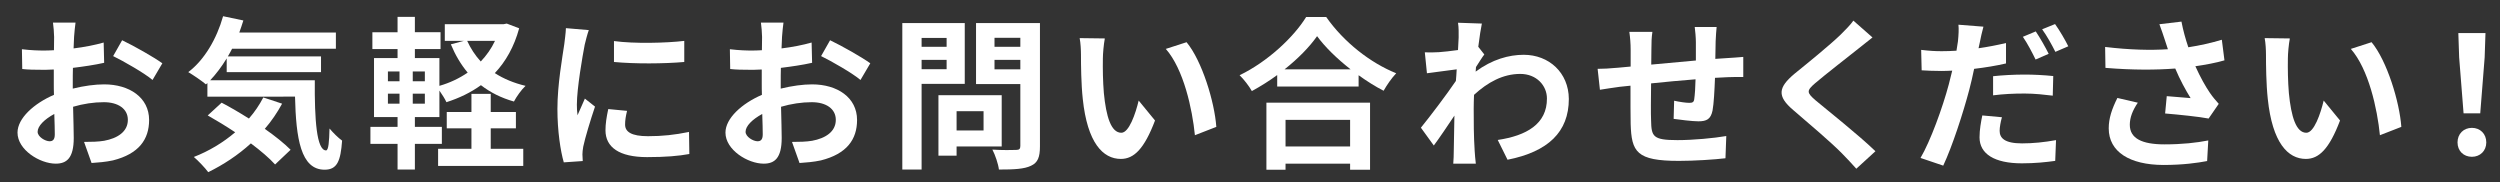 <?xml version="1.0" encoding="utf-8"?>
<!-- Generator: Adobe Illustrator 16.0.3, SVG Export Plug-In . SVG Version: 6.00 Build 0)  -->
<!DOCTYPE svg PUBLIC "-//W3C//DTD SVG 1.1//EN" "http://www.w3.org/Graphics/SVG/1.1/DTD/svg11.dtd">
<svg version="1.1" id="レイヤー_1" xmlns="http://www.w3.org/2000/svg" xmlns:xlink="http://www.w3.org/1999/xlink" x="0px"
	 y="0px" width="887px" height="64.58px" viewBox="0 0 887 64.58" enable-background="new 0 0 887 64.58" xml:space="preserve">
<rect x="0" y="0" width="887" height="64.58" fill="#333333" stroke="none"/>
<g>
	<path fill="#FFFFFF" d="M26.283,13.06c-0.059,1.275-0.117,2.668-0.174,4.118c3.827-0.465,7.655-1.219,10.672-2.089l0.174,7.192
		c-3.307,0.754-7.309,1.334-11.079,1.798c-0.057,1.74-0.057,3.538-0.057,5.22v2.146c3.943-0.986,7.945-1.509,11.136-1.509
		c8.931,0,15.949,4.641,15.949,12.645c0,6.844-3.596,12.005-12.818,14.325c-2.668,0.58-5.219,0.754-7.597,0.928l-2.668-7.481
		c2.609,0,5.103-0.058,7.134-0.406c4.697-0.87,8.409-3.189,8.409-7.424c0-3.943-3.48-6.264-8.526-6.264
		c-3.595,0-7.366,0.58-10.904,1.624c0.116,4.582,0.232,9.105,0.232,11.078c0,7.191-2.551,9.105-6.379,9.105
		c-5.626,0-13.572-4.872-13.572-11.02c0-5.046,5.8-10.324,12.934-13.398c-0.059-1.392-0.059-2.783-0.059-4.117v-4.872
		c-1.101,0.058-2.145,0.116-3.073,0.116c-3.887,0-6.148-0.059-8.12-0.29l-0.116-7.019c3.422,0.406,5.916,0.465,8.004,0.465
		c1.044,0,2.204-0.059,3.364-0.116c0.057-2.03,0.057-3.712,0.057-4.698c0-1.218-0.231-4.059-0.406-5.104h8.004
		C26.63,9.059,26.399,11.552,26.283,13.06 M17.582,50.12c1.044,0,1.857-0.464,1.857-2.436c0-1.45-0.059-4.118-0.174-7.25
		c-3.538,1.915-5.916,4.292-5.916,6.322C13.349,48.555,16.075,50.12,17.582,50.12 M57.602,22.455l-3.48,5.916
		c-2.784-2.378-10.382-6.728-13.978-8.468l3.19-5.626C47.8,16.423,54.528,20.251,57.602,22.455"/>
	<path fill="#FFFFFF" d="M111.693,28.487c-0.117,13.919,0.637,24.881,4.001,24.881c0.87-0.058,1.102-3.073,1.218-7.771
		c1.334,1.565,3.074,3.306,4.466,4.292c-0.522,7.25-1.74,10.323-6.206,10.323c-8.468,0-10.149-11.077-10.498-25.925H73.587v-4.814
		l-0.522,0.464c-1.334-1.159-4.582-3.363-6.264-4.35c5.742-4.35,10.092-11.832,12.354-19.835l7.192,1.508
		c-0.464,1.449-0.928,2.899-1.45,4.293h34.277v5.74H82.345c-0.464,0.929-0.986,1.856-1.508,2.727h33.059v5.567H80.431v-4.872
		c-1.798,2.958-3.77,5.568-5.858,7.772H111.693z M100.092,36.781c-1.739,3.189-3.77,6.205-6.147,8.932
		c3.654,2.552,6.901,5.161,9.164,7.424l-5.51,5.22c-2.03-2.263-5.105-4.872-8.584-7.482c-4.582,4.177-9.802,7.599-15.138,10.208
		c-1.044-1.45-3.596-4.117-5.104-5.394c5.394-2.088,10.382-5.104,14.673-8.758c-3.305-2.204-6.669-4.234-9.743-5.974l4.93-4.524
		c3.016,1.566,6.38,3.538,9.686,5.626c2.03-2.32,3.711-4.813,5.103-7.481L100.092,36.781z"/>
	<path fill="#FFFFFF" d="M184.203,10.043c-1.797,6.555-4.755,11.774-8.641,15.893c3.132,2.029,6.786,3.537,10.904,4.523
		c-1.45,1.334-3.248,3.886-4.118,5.568c-4.525-1.276-8.41-3.247-11.716-5.801c-3.596,2.61-7.714,4.582-12.237,6.032
		c-0.523-1.16-1.567-2.784-2.494-4.118v9.396H147.2v3.479h9.571v6.032H147.2v9.106h-6.147v-9.106h-9.628v-6.032h9.628v-3.479H132.7
		V20.6h8.353v-3.19h-8.932v-5.974h8.932V5.983h6.147v5.452h9.106v5.974H147.2v3.19h8.701v9.859
		c3.653-1.044,7.075-2.668,10.033-4.698c-2.436-2.898-4.407-6.264-5.974-10.033l4.582-1.218h-6.727V8.594h20.821l1.16-0.231
		L184.203,10.043z M137.631,28.835h4.117v-3.479h-4.117V28.835z M137.631,36.781h4.117v-3.538h-4.117V36.781z M150.739,25.355
		h-4.292v3.479h4.292V25.355z M150.739,33.243h-4.292v3.538h4.292V33.243z M174.112,52.788h11.542v6.09h-30.217v-6.09h11.831v-7.249
		h-8.758v-5.8h8.758v-6.438h6.844v6.438h8.932v5.8h-8.932V52.788z M165.76,14.51c1.218,2.668,2.842,5.161,4.814,7.308
		c2.03-2.146,3.77-4.581,5.046-7.308H165.76z"/>
	<path fill="#FFFFFF" d="M207.458,15.844c-0.754,3.886-2.784,15.485-2.784,21.285c0,1.102,0.058,2.61,0.232,3.77
		c0.87-1.972,1.798-4.002,2.609-5.916l3.597,2.843c-1.624,4.813-3.538,11.136-4.176,14.209c-0.175,0.871-0.29,2.146-0.29,2.727
		c0,0.638,0.058,1.565,0.115,2.378l-6.727,0.464c-1.16-4.002-2.262-11.078-2.262-18.966c0-8.7,1.798-18.502,2.436-22.968
		c0.174-1.624,0.522-3.827,0.58-5.683l8.12,0.695C208.444,11.899,207.689,14.8,207.458,15.844 M221.784,44.205
		c0,2.552,2.203,4.118,8.119,4.118c5.162,0,9.454-0.465,14.558-1.509l0.116,7.83c-3.77,0.696-8.41,1.102-14.964,1.102
		c-9.976,0-14.789-3.538-14.789-9.512c0-2.262,0.348-4.582,0.985-7.539l6.67,0.638C222.015,41.247,221.784,42.639,221.784,44.205
		 M242.779,14.51v7.481c-7.134,0.638-17.632,0.696-24.939,0v-7.424C224.973,15.554,236.515,15.264,242.779,14.51"/>
	<path fill="#FFFFFF" d="M277.464,13.06c-0.059,1.275-0.117,2.668-0.174,4.118c3.827-0.465,7.655-1.219,10.671-2.089l0.175,7.192
		c-3.307,0.754-7.309,1.334-11.079,1.798C277,25.819,277,27.617,277,29.299v2.146c3.943-0.986,7.945-1.509,11.136-1.509
		c8.931,0,15.949,4.641,15.949,12.645c0,6.844-3.596,12.005-12.818,14.325c-2.668,0.58-5.219,0.754-7.597,0.928l-2.668-7.481
		c2.609,0,5.103-0.058,7.134-0.406c4.697-0.87,8.409-3.189,8.409-7.424c0-3.943-3.48-6.264-8.526-6.264
		c-3.595,0-7.366,0.58-10.904,1.624c0.116,4.582,0.232,9.105,0.232,11.078c0,7.191-2.551,9.105-6.379,9.105
		c-5.626,0-13.572-4.872-13.572-11.02c0-5.046,5.8-10.324,12.934-13.398c-0.059-1.392-0.059-2.783-0.059-4.117v-4.872
		c-1.101,0.058-2.145,0.116-3.073,0.116c-3.887,0-6.148-0.059-8.12-0.29l-0.116-7.019c3.422,0.406,5.916,0.465,8.004,0.465
		c1.044,0,2.204-0.059,3.364-0.116c0.057-2.03,0.057-3.712,0.057-4.698c0-1.218-0.231-4.059-0.406-5.104h8.004
		C277.811,9.059,277.58,11.552,277.464,13.06 M268.763,50.12c1.044,0,1.857-0.464,1.857-2.436c0-1.45-0.059-4.118-0.174-7.25
		c-3.538,1.915-5.916,4.292-5.916,6.322C264.53,48.555,267.256,50.12,268.763,50.12 M308.783,22.455l-3.48,5.916
		c-2.784-2.378-10.382-6.728-13.978-8.468l3.19-5.626C298.98,16.423,305.708,20.251,308.783,22.455"/>
	<path fill="#FFFFFF" d="M326.984,29.763v30.392h-6.844V8.188h22.155v21.575H326.984z M326.984,16.598h8.874v-3.133h-8.874V16.598z
		 M335.858,21.237h-8.874v3.306h8.874V21.237z M339.396,51.977v3.248h-6.439v-21.46h22.447v18.212H339.396z M339.396,46.293h9.569
		v-6.844h-9.569V46.293z M368.975,51.919c0,3.827-0.754,5.8-3.19,6.901c-2.378,1.16-6.032,1.334-11.368,1.334
		c-0.232-1.972-1.334-5.22-2.32-7.076c3.364,0.232,7.308,0.174,8.41,0.116c1.102,0,1.508-0.348,1.508-1.392V29.821h-15.718V8.188
		h22.678V51.919z M352.851,16.598h9.164v-3.19h-9.164V16.598z M362.015,21.237h-9.164v3.364h9.164V21.237z"/>
	<path fill="#FFFFFF" d="M391.3,20.715c-0.059,3.771,0,8.12,0.348,12.296c0.812,8.352,2.551,14.094,6.206,14.094
		c2.725,0,5.046-6.786,6.146-11.426l5.8,7.076c-3.827,10.092-7.481,13.63-12.121,13.63c-6.38,0-11.89-5.742-13.514-21.286
		c-0.58-5.336-0.637-12.121-0.637-15.659c0-1.624-0.117-4.118-0.465-5.916l8.932,0.116C391.59,15.728,391.3,19.091,391.3,20.715
		 M431.551,45.017l-7.598,2.958c-0.927-9.338-4.002-23.432-10.324-30.623l7.366-2.378C426.505,21.644,430.913,36.143,431.551,45.017
		"/>
	<path fill="#FFFFFF" d="M470.55,6.042c6.206,8.873,15.603,16.239,24.823,19.951c-1.681,1.798-3.248,4.06-4.465,6.206
		c-2.958-1.508-5.974-3.422-8.874-5.51v4.002h-28.883v-4.061c-2.842,2.088-5.916,4.002-8.99,5.684
		c-0.928-1.682-2.842-4.176-4.351-5.625c9.977-4.814,19.257-13.572,23.605-20.647H470.55z M449.323,36.433h36.771v23.779h-7.075
		v-2.146h-22.909v2.146h-6.786V36.433z M479.192,24.602c-4.814-3.771-9.106-7.946-11.891-11.774
		c-2.725,3.886-6.786,8.004-11.542,11.774H479.192z M456.109,51.977h22.909v-9.454h-22.909V51.977z"/>
	<path fill="#FFFFFF" d="M517.3,8.071l8.468,0.29c-0.35,1.624-0.813,4.582-1.277,8.236l2.147,2.726
		c-0.813,1.044-1.974,2.958-2.959,4.466c-0.059,0.522-0.059,1.102-0.115,1.624c5.856-4.35,11.832-5.974,17.051-5.974
		c8.932,0,15.95,6.321,16.008,15.659c0,11.716-7.366,18.733-21.75,21.577l-3.479-7.02c10.207-1.508,17.515-5.684,17.457-14.73
		c0-4.524-3.654-8.701-9.453-8.701c-6.149,0-11.542,2.958-16.414,7.424c-0.059,1.683-0.117,3.364-0.117,4.872
		c0,4.756,0,9.628,0.349,15.08c0.059,1.044,0.231,3.132,0.405,4.466h-8.004c0.117-1.276,0.175-3.364,0.175-4.292
		c0.115-4.523,0.174-7.888,0.232-12.76c-2.437,3.654-5.278,7.888-7.309,10.614l-4.581-6.322c3.306-4.06,9.104-11.715,12.411-16.588
		c0.115-1.334,0.232-2.726,0.29-4.117c-2.843,0.348-7.308,0.928-10.557,1.392l-0.753-7.424c1.682,0.058,3.016,0.058,5.045-0.058
		c1.683-0.116,4.235-0.406,6.729-0.754c0.114-2.204,0.23-3.828,0.23-4.467C517.53,11.609,517.589,9.869,517.3,8.071"/>
	<path fill="#FFFFFF" d="M608.712,14.625c-0.059,2.263-0.059,4.351-0.115,6.265c1.564-0.116,3.015-0.232,4.349-0.29
		c1.624-0.116,3.886-0.232,5.568-0.406v7.134c-0.986-0.058-4.061,0-5.568,0.058c-1.276,0.059-2.784,0.116-4.465,0.232
		c-0.174,4.408-0.407,9.164-0.871,11.6c-0.637,3.074-2.087,3.828-5.045,3.828c-2.088,0-6.728-0.58-8.758-0.87l0.174-6.438
		c1.797,0.405,4.175,0.754,5.335,0.754c1.161,0,1.683-0.232,1.798-1.334c0.233-1.566,0.407-4.234,0.464-7.019
		c-5.161,0.406-10.845,0.929-15.774,1.45c-0.059,5.336-0.116,10.672,0,13.166c0.115,5.684,0.638,6.96,9.338,6.96
		c5.683,0,12.991-0.696,17.342-1.45l-0.291,7.888c-3.885,0.464-11.019,0.928-16.529,0.928c-15.021,0-16.819-3.132-17.109-13.165
		c-0.059-2.494-0.059-8.12-0.059-13.514c-1.565,0.174-2.899,0.29-3.886,0.405c-1.856,0.232-5.452,0.813-6.96,1.044l-0.812-7.424
		c1.683,0,4.351-0.114,7.309-0.405c1.044-0.116,2.551-0.232,4.407-0.406v-5.858c0-2.378-0.175-4.35-0.464-6.438h8.178
		c-0.29,1.972-0.349,3.596-0.349,6.032c0,1.334-0.058,3.306-0.058,5.567c4.93-0.464,10.556-0.985,15.833-1.45v-6.554
		c0-1.449-0.231-4.176-0.406-5.336h7.773C608.943,10.508,608.771,13.06,608.712,14.625"/>
	<path fill="#FFFFFF" d="M659.312,17.293c-3.771,3.017-11.426,8.932-15.312,12.238c-3.074,2.668-3.016,3.306,0.116,6.032
		c4.35,3.653,15.37,12.354,21.286,18.095l-6.786,6.206c-1.624-1.798-3.307-3.654-5.046-5.394
		c-3.538-3.654-12.064-10.904-17.343-15.428c-5.8-4.93-5.336-8.004,0.465-12.876c4.582-3.712,12.527-10.149,16.414-13.92
		c1.682-1.682,3.537-3.538,4.466-4.93l6.786,5.974C662.56,14.684,660.646,16.191,659.312,17.293"/>
	<path fill="#FFFFFF" d="M702.452,14.974c-0.115,0.638-0.29,1.392-0.464,2.146c3.248-0.464,6.554-1.102,9.743-1.855v7.249
		c-3.479,0.813-7.423,1.45-11.309,1.914c-0.522,2.494-1.103,5.104-1.74,7.482c-2.146,8.118-5.975,19.952-9.222,26.854l-8.063-2.727
		c3.48-5.857,7.888-17.979,10.035-26.1c0.405-1.565,0.811-3.247,1.217-4.871c-1.334,0.058-2.61,0.115-3.828,0.115
		c-2.842,0-4.987-0.115-7.017-0.231l-0.174-7.25c2.958,0.348,4.871,0.464,7.307,0.464c1.682,0,3.422-0.058,5.22-0.174
		c0.233-1.276,0.406-2.378,0.523-3.306c0.23-2.146,0.347-4.524,0.173-5.916l8.873,0.696
		C703.265,11.088,702.684,13.697,702.452,14.974 M709.471,46.408c0,2.553,1.74,4.466,7.946,4.466c3.886,0,7.888-0.405,12.063-1.159
		l-0.29,7.365c-3.305,0.464-7.192,0.87-11.832,0.87c-9.743,0-15.021-3.364-15.021-9.222c0-2.726,0.521-5.51,0.985-7.771l6.96,0.638
		C709.817,43.276,709.471,45.133,709.471,46.408 M718.285,26.457c3.308,0,6.786,0.174,10.208,0.522l-0.174,6.959
		c-2.898-0.348-6.437-0.754-9.975-0.754c-4.002,0-7.54,0.175-11.195,0.639v-6.786C710.397,26.689,714.517,26.457,718.285,26.457
		 M726.869,19.091l-4.64,2.03c-1.16-2.378-2.958-5.857-4.523-8.062l4.581-1.914C723.737,13.291,725.825,16.945,726.869,19.091
		 M733.829,16.423l-4.582,1.973c-1.218-2.437-3.072-5.8-4.696-8.004l4.582-1.856C730.697,10.682,732.845,14.394,733.829,16.423"/>
	<path fill="#FFFFFF" d="M766.153,8.594l7.829-0.929c0.58,3.075,1.45,6.206,2.438,9.106c4.175-0.639,8.234-1.566,11.889-2.668
		l0.928,7.308c-2.958,0.87-6.67,1.566-10.323,2.088c1.682,3.771,3.712,7.367,5.162,9.454c0.985,1.45,2.088,2.726,3.132,3.886
		l-3.597,5.22c-3.248-0.638-10.556-1.392-15.428-1.798l0.58-6.147c2.842,0.231,6.67,0.58,8.468,0.695
		c-1.739-2.783-3.828-6.611-5.452-10.497c-6.9,0.521-14.848,0.579-24.765-0.232l-0.116-7.424c8.699,1.045,16.123,1.218,22.272,0.812
		c-0.464-1.334-0.813-2.552-1.16-3.537C767.546,12.596,766.907,10.508,766.153,8.594 M755.655,44.263
		c0,4.872,4.351,6.96,12.297,6.96c6.32,0,11.426-0.58,15.543-1.393l-0.405,7.309c-3.308,0.638-8.527,1.392-15.603,1.392
		c-11.832-0.058-19.313-4.64-19.313-12.991c0-3.538,1.102-6.845,3.074-10.788l7.25,1.682
		C756.641,39.159,755.655,41.711,755.655,44.263"/>
	<path fill="#FFFFFF" d="M811.741,20.715c-0.059,3.771,0,8.12,0.349,12.296c0.812,8.352,2.551,14.094,6.206,14.094
		c2.725,0,5.046-6.786,6.146-11.426l5.801,7.076c-3.827,10.092-7.481,13.63-12.121,13.63c-6.381,0-11.891-5.742-13.515-21.286
		c-0.58-5.336-0.637-12.121-0.637-15.659c0-1.624-0.117-4.118-0.465-5.916l8.932,0.116
		C812.031,15.728,811.741,19.091,811.741,20.715 M851.993,45.017l-7.599,2.958c-0.927-9.338-4.002-23.432-10.324-30.623l7.366-2.378
		C846.946,21.644,851.354,36.143,851.993,45.017"/>
	<path fill="#FFFFFF" d="M871.929,50.526c0-3.074,2.203-5.162,5.103-5.162c2.901,0,5.104,2.088,5.104,5.162
		c0,3.016-2.203,5.104-5.104,5.104C874.073,55.631,871.929,53.542,871.929,50.526 M872.509,20.367l-0.291-8.642h9.629l-0.29,8.642
		l-1.567,19.836h-5.916L872.509,20.367z"/>
</g>
<g display="none">
	<path display="inline" fill="#FFFFFF" d="M108.864,338.408c-4.6,6.6-11.301,10.9-17.4,10.9c-13.802,0-21.902-10.4-21.902-21.501
		c0-7.401,3.8-14.401,10.2-19.102c6.601-4.9,12.901-6.2,17.402-6.2c3.8,0,7,1.1,8.8,2.4c1.4,1,1.9,2.199,1.9,3.7
		c-0.1,2.8-2.9,5.6-4.5,5.6c-0.7,0-1.4-0.3-2.2-1.1c-4.301-3.601-7.7-5.2-10.401-5.2c-3.9,0-8.6,3.8-8.6,14.601
		c0,13.301,9.7,17.601,14.001,17.601c4.099,0,7.099-1.1,10.7-4.2L108.864,338.408z"/>
	<path display="inline" fill="#FFFFFF" d="M137.382,302.506c14.102,0,23.002,10.601,23.002,22.602
		c0,16.101-11.6,24.201-23.401,24.201c-15.101,0-23.701-11.4-23.701-23.102C113.282,310.906,125.882,302.506,137.382,302.506
		 M136.183,306.506c-4.301,0-8.501,4.5-8.501,16.801c0,12.401,4.101,21.901,10.4,21.901c3.801,0,7.901-2.6,7.901-17.201
		C145.983,314.106,142.383,306.506,136.183,306.506"/>
	<path display="inline" fill="#FFFFFF" d="M194.442,348.108v-3.4c4.2-0.6,4.5-1,4.5-7.9v-17.101c0-7.101-3.5-9.301-7-9.301
		c-2.601,0-4.801,1-7.501,3v24.201c0,6.101,0.4,6.501,4.5,7.101v3.4H165.74v-3.4c5.2-0.899,5.801-1,5.801-7.5v-20.802
		c0-6-0.801-6.3-5.201-7.2v-3.2c5.8-0.7,12.701-2,18.301-3.8c-0.099,1.399-0.2,4.899-0.2,7.2c2-1.4,4.101-2.9,6.4-4.301
		c3-1.8,4.901-2.6,7.801-2.6c8.101,0,13.2,5.9,13.2,16.101v18.901c0,6.2,0.601,6.5,5.401,7.2v3.4H194.442z"/>
	<path display="inline" fill="#FFFFFF" d="M242.639,348.208c-1.7,0.801-3.3,1.101-4,1.101c-7.7,0-12.301-3.601-12.301-12.701
		v-27.901h-6.4l-0.6-1.2l2.9-3.8h4.1v-8.301c3.401-2.4,8.301-5.601,11.801-8.001l1.3,0.801c-0.1,2.7-0.3,8-0.199,15.501h10
		c0.9,1,0.5,4.1-0.8,5h-9.2v24.501c0,7.801,3.2,8.701,5.099,8.701c1.7,0,3-0.3,4.801-1l1,3.6L242.639,348.208z"/>
	<path display="inline" fill="#FFFFFF" d="M289.5,349.309c-2.7,0-4.9-0.9-6.2-2.101c-1.4-1.2-2.101-2.6-2.601-3.7
		c-3.799,2.5-8.7,5.801-10.6,5.801c-8.601,0-13.601-6.7-13.601-12.901c0-5.3,2.401-7.7,7.7-9.8c5.901-2.2,13.801-4.601,16.102-6.601
		v-4.4c0-5.2-1.9-8.101-6.201-8.101c-1.7,0-3.1,0.8-4,2c-1.2,1.601-1.6,3.601-2.401,6.601c-0.7,2.7-2.299,3.4-4.299,3.4
		c-2.601,0-5.901-2.4-5.901-5.2c0-1.801,1.2-3.101,3.5-4.7c4.5-3.001,10.401-5.9,16.001-7.101c4,0,7.401,0.899,10.301,2.9
		c4.3,3,5.5,7.2,5.5,12.301v17.301c0,4.8,1.601,6,3.2,6c1,0,2-0.3,3.101-0.8l1.099,3.4L289.5,349.309z M280.3,324.107
		c-1.801,1-3.601,2-5.601,3.1c-3.1,1.601-4.9,3.4-4.9,6.801c0,5.6,3.9,7.601,6.101,7.601c1.399,0,2.799-0.101,4.4-1.601V324.107z"/>
	<path display="inline" fill="#FFFFFF" d="M343.129,338.408c-4.6,6.6-11.301,10.9-17.4,10.9c-13.802,0-21.902-10.4-21.902-21.501
		c0-7.401,3.8-14.401,10.2-19.102c6.601-4.9,12.901-6.2,17.402-6.2c3.8,0,7,1.1,8.8,2.4c1.4,1,1.9,2.199,1.9,3.7
		c-0.1,2.8-2.9,5.6-4.5,5.6c-0.7,0-1.4-0.3-2.2-1.1c-4.301-3.601-7.7-5.2-10.401-5.2c-3.9,0-8.6,3.8-8.6,14.601
		c0,13.301,9.7,17.601,14.001,17.601c4.099,0,7.099-1.1,10.7-4.2L343.129,338.408z"/>
	<path display="inline" fill="#FFFFFF" d="M371.138,348.208c-1.7,0.801-3.3,1.101-4,1.101c-7.7,0-12.301-3.601-12.301-12.701
		v-27.901h-6.4l-0.6-1.2l2.9-3.8h4.1v-8.301c3.401-2.4,8.301-5.601,11.801-8.001l1.3,0.801c-0.1,2.7-0.3,8-0.199,15.501h10
		c0.9,1,0.5,4.1-0.8,5h-9.2v24.501c0,7.801,3.2,8.701,5.099,8.701c1.7,0,3-0.3,4.801-1l1,3.6L371.138,348.208z"/>
	<path display="inline" fill="#FFFFFF" d="M444.431,361.509c-7.501,4.801-16.301,5.9-22.701,5.9
		c-19.402,0-35.703-12.801-35.603-36.102c0.1-25.202,19.802-42.603,42.303-42.603c21.601,0,33.601,13.7,33.601,30.102
		c0,16.201-11.7,28.502-27.401,28.502c-6.8,0-7.899-3.801-6.8-9.4l0.9-3.9c-5.201,7.2-12.201,13.301-17.702,13.301
		c-3.299,0-6.799-3.2-6.6-11.501c0.1-5.9,1.801-13.9,8.501-20.701c3.7-3.9,11.501-8.101,19.101-8.101c4.6,0,10.4,1.5,12.401,1.601
		c-1,3.7-3.2,13.7-5.501,25.501c-0.9,5.2-0.5,7.601,2.6,7.601c5.501,0,13.702-6.601,13.702-22.602s-12.702-25.701-27.302-25.701
		c-21.802,0-33.603,16.4-33.603,37.502c0,15.501,8.801,31.402,31.202,31.402c7.201,0,13.702-2,17.702-4.2L444.431,361.509z
		 M427.129,311.606c-2.801,0-5.101,1.2-6.9,3.7c-2.401,3.4-4.301,9.4-4.401,16.501c-0.1,4.7,0.7,7.2,2.5,7.2
		c1.5,0,6.601-3.101,11.001-12.001c1.101-2.1,3-9.7,3.7-14.301C431.329,311.807,429.329,311.606,427.129,311.606"/>
	<path display="inline" fill="#FFFFFF" d="M509.317,338.408c-4.601,6.6-11.302,10.9-17.4,10.9c-13.802,0-21.902-10.4-21.902-21.501
		c0-7.401,3.8-14.401,10.2-19.102c6.601-4.9,12.901-6.2,17.402-6.2c3.8,0,7,1.1,8.8,2.4c1.4,1,1.9,2.199,1.9,3.7
		c-0.101,2.8-2.9,5.6-4.5,5.6c-0.7,0-1.4-0.3-2.2-1.1c-4.302-3.601-7.7-5.2-10.401-5.2c-3.9,0-8.6,3.8-8.6,14.601
		c0,13.301,9.699,17.601,14.001,17.601c4.099,0,7.099-1.1,10.7-4.2L509.317,338.408z"/>
	<path display="inline" fill="#FFFFFF" d="M540.985,348.108v-3.4c4.4-0.7,4.701-1.399,4.701-6.8v-17.602
		c0-7.7-3.199-10.301-7.1-10.301c-2.401,0-5.001,0.7-7.301,2.9v25.002c0,5.4,0.5,6.1,5.1,6.8v3.4h-23.801v-3.4
		c4.899-0.6,5.8-0.899,5.8-7.2v-46.303c0-4.601-0.6-5.7-6.2-6.601v-3.2c7.3-0.6,14.301-2,19.102-3.399v11.4v19.601
		c3.5-3.4,8.399-6.5,13.501-6.5c8.7,0,13.899,5.7,13.899,16.701v18.301c0,6.301,0.7,6.4,5.501,7.2v3.4H540.985z"/>
	<path display="inline" fill="#FFFFFF" d="M618.038,345.708c-6,0.8-12.4,2.101-19.002,3.601v-6.801
		c-4.101,3.4-8.301,6.801-13.801,6.801c-8.399,0-13.101-5.4-13.101-14.301v-20.701c0-4.601-0.601-5.101-3.3-5.801l-2.101-0.6v-3.2
		c5.101-0.2,13-0.9,18.602-1.7c-0.2,4.2-0.301,9.4-0.301,15.101v14.601c0,6.501,3.301,8.701,6.801,8.701
		c2.801,0,5.001-0.601,7.2-2.9v-24.102c0-4.601-0.5-5.4-3.301-5.9l-3-0.6v-3.2c5.801-0.2,14.301-0.9,19.303-1.7v32.602
		c0,5.2,0.6,6.301,3.8,6.601l2.2,0.2V345.708z"/>
	<path display="inline" fill="#FFFFFF" d="M680.276,348.108v-3.4c4-0.6,4.7-1,4.7-7.101v-17.301c0-8.301-3.899-9.801-7-9.801
		c-2,0-4.301,0.601-7.399,3.101c0.099,1.2,0.198,2.7,0.198,4.2v20.201c0,5.601,0.302,6.101,4.9,6.7v3.4h-22.501v-3.4
		c4.401-0.6,4.8-0.899,4.8-6.7v-18.201c0-7.101-2.8-9.4-6.5-9.4c-2.5,0-4.899,0.9-7.7,3v24.602c0,5.601,0.601,6.101,4.301,6.7v3.4
		h-22.902v-3.4c5.501-0.7,5.801-1.1,5.801-7.101v-21.201c0-5.601-0.1-6.5-4.801-7.2v-3.2c5.601-0.6,11.301-2,17.602-3.8v7.5
		c2.2-1.5,4-2.8,6.102-4.101c3.099-1.899,5.5-3.1,8.5-3.1c5.6,0,9.3,3,11.201,7.601c2.398-1.801,4.398-3.2,6.899-4.9
		c2.2-1.4,5-2.7,8-2.7c8.7,0,13.302,5.9,13.302,16.101v19.401c0,5.5,0.5,5.9,5.399,6.7v3.4H680.276z"/>
	<polygon display="inline" fill="#FFFFFF" points="734.794,328.907 709.593,328.907 710.394,321.106 735.595,321.106 	"/>
	<path display="inline" fill="#FFFFFF" d="M777.083,349.309c-2.699,0-4.899-0.9-6.199-2.101c-1.4-1.2-2.102-2.6-2.602-3.7
		c-3.799,2.5-8.7,5.801-10.6,5.801c-8.602,0-13.602-6.7-13.602-12.901c0-5.3,2.401-7.7,7.7-9.8c5.901-2.2,13.801-4.601,16.101-6.601
		v-4.4c0-5.2-1.898-8.101-6.199-8.101c-1.7,0-3.101,0.8-4,2c-1.2,1.601-1.601,3.601-2.401,6.601c-0.7,2.7-2.299,3.4-4.299,3.4
		c-2.602,0-5.901-2.4-5.901-5.2c0-1.801,1.2-3.101,3.5-4.7c4.5-3.001,10.401-5.9,16.001-7.101c4,0,7.401,0.899,10.302,2.9
		c4.3,3,5.5,7.2,5.5,12.301v17.301c0,4.8,1.601,6,3.199,6c1,0,2-0.3,3.102-0.8l1.099,3.4L777.083,349.309z M767.882,324.107
		c-1.8,1-3.6,2-5.6,3.1c-3.1,1.601-4.9,3.4-4.9,6.801c0,5.6,3.9,7.601,6.102,7.601c1.398,0,2.799-0.101,4.398-1.601V324.107z"/>
	<path display="inline" fill="#FFFFFF" d="M790.061,306.006c5.3-0.8,12.001-2.7,18.401-4.5v7.2c0.199-0.1,6.699-4,7-4.101
		c2.5-1.5,4.7-2.1,6.5-2.1c11.002,0,17.302,10.101,17.302,19.701c0,14.601-11.602,24.301-24.501,27.102c-2.5,0-4.801-0.3-6.301-0.9
		v12.001c0,5.601,0.5,6.2,7.399,7.101v3.3h-26.801v-3.3c6.1-0.601,6.501-1.5,6.501-7.001v-44.603c0-5.4-0.602-6-5.501-6.601V306.006
		z M808.462,340.808c1.899,1.9,5.601,3.7,8.199,3.7c5.301,0,9.201-6.5,9.201-17.301c0-12.301-6.1-17.001-11.1-17.001
		c-2.5,0-4.602,1-6.301,2.2V340.808z"/>
	<path display="inline" fill="#FFFFFF" d="M866.681,348.208c-1.699,0.801-3.3,1.101-4,1.101c-7.699,0-12.301-3.601-12.301-12.701
		v-27.901h-6.399l-0.601-1.2l2.9-3.8h4.1v-8.301c3.401-2.4,8.301-5.601,11.801-8.001l1.301,0.801c-0.101,2.7-0.301,8-0.199,15.501
		h10c0.9,1,0.5,4.1-0.8,5h-9.2v24.501c0,7.801,3.2,8.701,5.099,8.701c1.7,0,3-0.3,4.802-1l1,3.6L866.681,348.208z"/>
	<path display="inline" fill="#FFFFFF" d="M890.11,349.309c-4.701,0-8.102-3.5-8.102-8.4c0-4.801,3.4-8.301,8.102-8.301
		c4.699,0,8.199,3.5,8.199,8.301C898.31,345.809,894.91,349.309,890.11,349.309"/>
	<path display="inline" fill="#FFFFFF" d="M935.021,348.108v-3.4c4.199-0.6,4.5-1,4.5-7.9v-17.101c0-7.101-3.5-9.301-7-9.301
		c-2.602,0-4.802,1-7.502,3v24.201c0,6.101,0.4,6.501,4.5,7.101v3.4h-23.2v-3.4c5.199-0.899,5.801-1,5.801-7.5v-20.802
		c0-6-0.801-6.3-5.201-7.2v-3.2c5.8-0.7,12.701-2,18.301-3.8c-0.099,1.399-0.2,4.899-0.2,7.2c2-1.4,4.102-2.9,6.4-4.301
		c3-1.8,4.901-2.6,7.801-2.6c8.102,0,13.2,5.9,13.2,16.101v18.901c0,6.2,0.601,6.5,5.401,7.2v3.4H935.021z"/>
	<path display="inline" fill="#FFFFFF" d="M1001.828,338.308c-6.1,9.001-14.1,11.001-18.301,11.001
		c-13.401,0-21.001-9.9-21.001-21.802c0-7,3.3-13.9,7.5-18.001c4.5-4.5,10.102-7,15.602-7c9.801,0,16.602,8.101,16.5,16.301
		c0,1.7-0.1,3.4-1.3,3.7c-1.899,0.5-16.001,1.2-25.7,1.601c0.398,10.602,6.3,16,13.5,16c3.899,0,7.801-1.398,11.4-4.5
		L1001.828,338.308z M983.628,306.605c-4,0-7.4,4.701-8,12.602c4.1-0.101,7.899-0.2,12.101-0.301c1.399-0.1,2-0.3,2-2
		C989.827,311.906,987.527,306.605,983.628,306.605"/>
	<path display="inline" fill="#FFFFFF" d="M1030.187,348.208c-1.7,0.801-3.301,1.101-4,1.101c-7.7,0-12.302-3.601-12.302-12.701
		v-27.901h-6.399l-0.601-1.2l2.9-3.8h4.1v-8.301c3.401-2.4,8.302-5.601,11.802-8.001l1.3,0.801c-0.101,2.7-0.3,8-0.199,15.501h10
		c0.899,1,0.5,4.1-0.8,5h-9.2v24.501c0,7.801,3.2,8.701,5.099,8.701c1.7,0,3-0.3,4.801-1l1,3.6L1030.187,348.208z"/>
	<polygon display="inline" fill="#FFFFFF" points="23.153,331.442 10.53,318.331 23.153,307.451 	"/>
	<polygon display="inline" fill="#FFFFFF" points="-62.013,318.331 -74.651,331.458 -74.651,307.45 	"/>
	<path display="inline" fill="#FFFFFF" d="M23.153,343.363v12.072c0,2.919-2.369,5.287-5.288,5.287h-87.229
		c-2.919,0-5.287-2.368-5.287-5.287v-12.072l18.903-19.622l21.594,18.598c2.246,1.926,5.226,2.995,8.405,2.995
		c3.179,0,6.174-1.069,8.42-2.995l21.578-18.598L23.153,343.363z"/>
	<path display="inline" fill="#FFFFFF" d="M23.153,292.459v5.288l-46.121,39.731c-1.483,1.284-4.08,1.284-5.563,0l-46.12-39.731
		v-5.288c0-2.919,2.368-5.272,5.287-5.272h87.229C20.784,287.187,23.153,289.54,23.153,292.459"/>
</g>
<g display="none">
	<path display="inline" fill="#FFFFFF" d="M207.357,142.604c17.001,0,22.602,17.901,22.602,32.302
		c0,14.603-5.601,32.402-22.602,32.402s-22.701-17.901-22.701-32.301C184.657,160.206,190.657,142.604,207.357,142.604
		 M207.158,146.904c-6.8,0-8.4,14.401-8.4,27.702c0,13.401,2.1,28.402,8.701,28.402c6.7,0,8.3-14.401,8.3-28.303
		C215.759,160.605,213.759,146.904,207.158,146.904"/>
	<path display="inline" fill="#FFFFFF" d="M240.006,155.505l5-6.6c2.8-3.2,7.601-6.301,14.501-6.301c10.5,0,16.4,6.5,16.4,13.901
		c0,2.699-1.399,5.5-3.399,7.2c-1.801,1.6-4.301,3.401-7.701,5.401c10.301,2.099,15.901,7.699,15.901,15.199
		c-0.1,15.901-22.002,23.002-28.402,23.002c-5,0-9.1-1.601-11.101-3.301c-1.8-1.398-2.399-2.699-2.399-4.1c0-1.9,1.399-4,2.7-4.9
		c1.3-1,2.7-0.8,4.1,0.2c2.2,2,7.001,6.5,13.001,6.5c5.1,0,9.001-3.7,9.001-13.001c0-9.3-7.001-12.9-12.501-12.9
		c-1.901,0-4.101,0.2-5.5,0.6l-0.701-3.5c9.201-3.1,14.401-6.4,14.401-13.201c0-6.3-4.1-9.2-8.5-9.2
		c-5.101,0-8.501,2.9-12.101,7.601L240.006,155.505z"/>
	<polygon display="inline" fill="#FFFFFF" points="320.177,186.907 294.975,186.907 295.776,179.106 320.977,179.106 	"/>
	<path display="inline" fill="#FFFFFF" d="M355.405,167.706c2.4-1.2,5-1.9,6.6-1.9c10.901,0,18.701,7.4,18.701,18.802
		c0,12.601-9.7,22.701-23.001,22.701c-12.801,0-22.701-9.601-22.701-25.602c0-20.401,15.501-32.402,27.102-36.603
		c3-1.1,10.6-2.6,14.9-3.1l0.601,4c-2.901,0.7-7.201,1.9-10.702,3.6c-5.099,2.501-13.6,8.101-16.6,20.502L355.405,167.706z
		 M356.005,173.007c-2.4,0-4.4,0.399-6.4,1.1c-0.401,1.7-0.701,5.4-0.701,8.101c0,13.201,4.401,20.801,10.902,20.801
		c6.2,0,7.7-7.8,7.7-14.101C367.506,179.507,362.806,173.007,356.005,173.007"/>
	<path display="inline" fill="#FFFFFF" d="M389.964,155.505l5-6.6c2.8-3.2,7.601-6.301,14.501-6.301c10.5,0,16.4,6.5,16.4,13.901
		c0,2.699-1.399,5.5-3.399,7.2c-1.801,1.6-4.301,3.401-7.701,5.401c10.301,2.099,15.901,7.699,15.901,15.199
		c-0.1,15.901-22,23.002-28.401,23.002c-5.001,0-9.101-1.601-11.102-3.301c-1.8-1.398-2.399-2.699-2.399-4.1c0-1.9,1.399-4,2.7-4.9
		c1.3-1,2.7-0.8,4.1,0.2c2.2,2,7.001,6.5,13.001,6.5c5.1,0,9.001-3.7,9.001-13.001c0-9.3-7.001-12.9-12.501-12.9
		c-1.901,0-4.101,0.2-5.5,0.6l-0.701-3.5c9.201-3.1,14.401-6.4,14.401-13.201c0-6.3-4.1-9.2-8.5-9.2
		c-5.101,0-8.501,2.9-12.102,7.601L389.964,155.505z"/>
	<path display="inline" fill="#FFFFFF" d="M464.184,142.604c17.001,0,22.603,17.901,22.603,32.302
		c0,14.603-5.602,32.402-22.603,32.402s-22.701-17.901-22.701-32.301C441.482,160.206,447.482,142.604,464.184,142.604
		 M463.983,146.904c-6.8,0-8.399,14.401-8.399,27.702c0,13.401,2.1,28.402,8.701,28.402c6.7,0,8.3-14.401,8.3-28.303
		C472.585,160.605,470.585,146.904,463.983,146.904"/>
	<path display="inline" fill="#FFFFFF" d="M496.832,155.505l5-6.6c2.801-3.2,7.602-6.301,14.501-6.301c10.5,0,16.4,6.5,16.4,13.901
		c0,2.699-1.399,5.5-3.399,7.2c-1.801,1.6-4.301,3.401-7.7,5.401c10.301,2.099,15.9,7.699,15.9,15.199
		c-0.1,15.901-22.002,23.002-28.401,23.002c-5,0-9.101-1.601-11.102-3.301c-1.8-1.398-2.398-2.699-2.398-4.1
		c0-1.9,1.398-4,2.699-4.9c1.301-1,2.7-0.8,4.101,0.2c2.2,2,7.001,6.5,13.001,6.5c5.1,0,9.001-3.7,9.001-13.001
		c0-9.3-7.001-12.9-12.501-12.9c-1.901,0-4.102,0.2-5.5,0.6l-0.701-3.5c9.201-3.1,14.401-6.4,14.401-13.201c0-6.3-4.101-9.2-8.5-9.2
		c-5.102,0-8.501,2.9-12.102,7.601L496.832,155.505z"/>
	<polygon display="inline" fill="#FFFFFF" points="577.003,186.907 551.802,186.907 552.603,179.106 577.804,179.106 	"/>
	<path display="inline" fill="#FFFFFF" d="M587.812,206.108v-3.7c10.301-0.5,11-1.601,11-8.801v-36.202c0-5.101-1.801-5.5-5.9-6
		l-3-0.5v-3.301c7.701-0.899,16.3-2.899,22.201-5v51.003c0,7.4,0.6,8.301,10.801,8.801v3.7H587.812z"/>
	<path display="inline" fill="#FFFFFF" d="M655.601,142.604c11.102,0,18.501,6.601,18.501,15.501c0,2.8-1,5.5-3.3,7.7
		c-1.6,1.4-3.701,2.801-7.401,5.2c7.102,3.801,13.402,8.501,13.402,17.201c0,12.702-12.702,19.102-22.502,19.102
		c-13.401,0-21.801-6.801-21.801-16.9c0-4.801,2.3-7.401,4.3-9.102c2-1.5,6.2-4,9.1-5.7c-5.8-3.3-10.899-8.2-10.899-15.601
		C635,150.505,643.399,142.604,655.601,142.604 M655.601,203.108c5.6,0,9-3.5,8.901-10.001c-0.102-7-4.7-10.4-14.701-15.501
		c-3,2.2-5.3,6.4-5.3,11.601C644.501,198.708,650.001,203.108,655.601,203.108 M654.2,146.805c-4.899,0-7.601,3.7-7.601,8.7
		c0,6.601,5,9.901,13.001,13.501c2.3-2.1,3.701-5,3.701-10.601C663.302,149.604,658.2,146.805,654.2,146.805"/>
	<path display="inline" fill="#FFFFFF" d="M706.609,167.706c2.4-1.2,5-1.9,6.601-1.9c10.9,0,18.7,7.4,18.7,18.802
		c0,12.601-9.7,22.701-23.001,22.701c-12.801,0-22.701-9.601-22.701-25.602c0-20.401,15.502-32.402,27.103-36.603
		c3-1.1,10.6-2.6,14.899-3.1l0.602,4c-2.901,0.7-7.201,1.9-10.702,3.6c-5.099,2.501-13.6,8.101-16.6,20.502L706.609,167.706z
		 M707.21,173.007c-2.4,0-4.4,0.399-6.4,1.1c-0.401,1.7-0.701,5.4-0.701,8.101c0,13.201,4.401,20.801,10.902,20.801
		c6.199,0,7.699-7.8,7.699-14.101C718.71,179.507,714.011,173.007,707.21,173.007"/>
	<path display="inline" fill="#FFFFFF" d="M741.198,206.108v-3.7c10.302-0.5,11-1.601,11-8.801v-36.202c0-5.101-1.8-5.5-5.899-6
		l-3-0.5v-3.301c7.701-0.899,16.3-2.899,22.201-5v51.003c0,7.4,0.6,8.301,10.801,8.801v3.7H741.198z"/>
	<path display="inline" fill="#FFFFFF" d="M97.547,126.38c-6.31,4.092-7.549,16.884-5.167,27.31
		c1.855,8.119,5.8,19.009,12.451,29.266c6.257,9.647,14.987,18.298,21.643,23.304c8.548,6.426,20.733,10.512,27.043,6.419
		c3.19-2.069,7.931-7.723,8.147-8.737c0,0-2.78-4.286-3.39-5.227l-9.321-14.373c-0.693-1.068-5.037-0.091-7.244,1.159
		c-2.977,1.686-5.718,6.212-5.718,6.212c-2.041,1.179-3.751,0.004-7.323-1.641c-4.39-2.02-9.326-8.296-13.255-13.979
		c-3.588-5.905-7.306-12.973-7.359-17.804c-0.045-3.933-0.42-5.973,1.489-7.355c0,0,5.25-0.658,8.004-2.688
		c2.042-1.505,4.705-5.072,4.012-6.141l-9.322-14.373c-0.61-0.94-3.389-5.227-3.389-5.227
		C107.833,122.288,100.738,124.311,97.547,126.38"/>
</g>
</svg>
